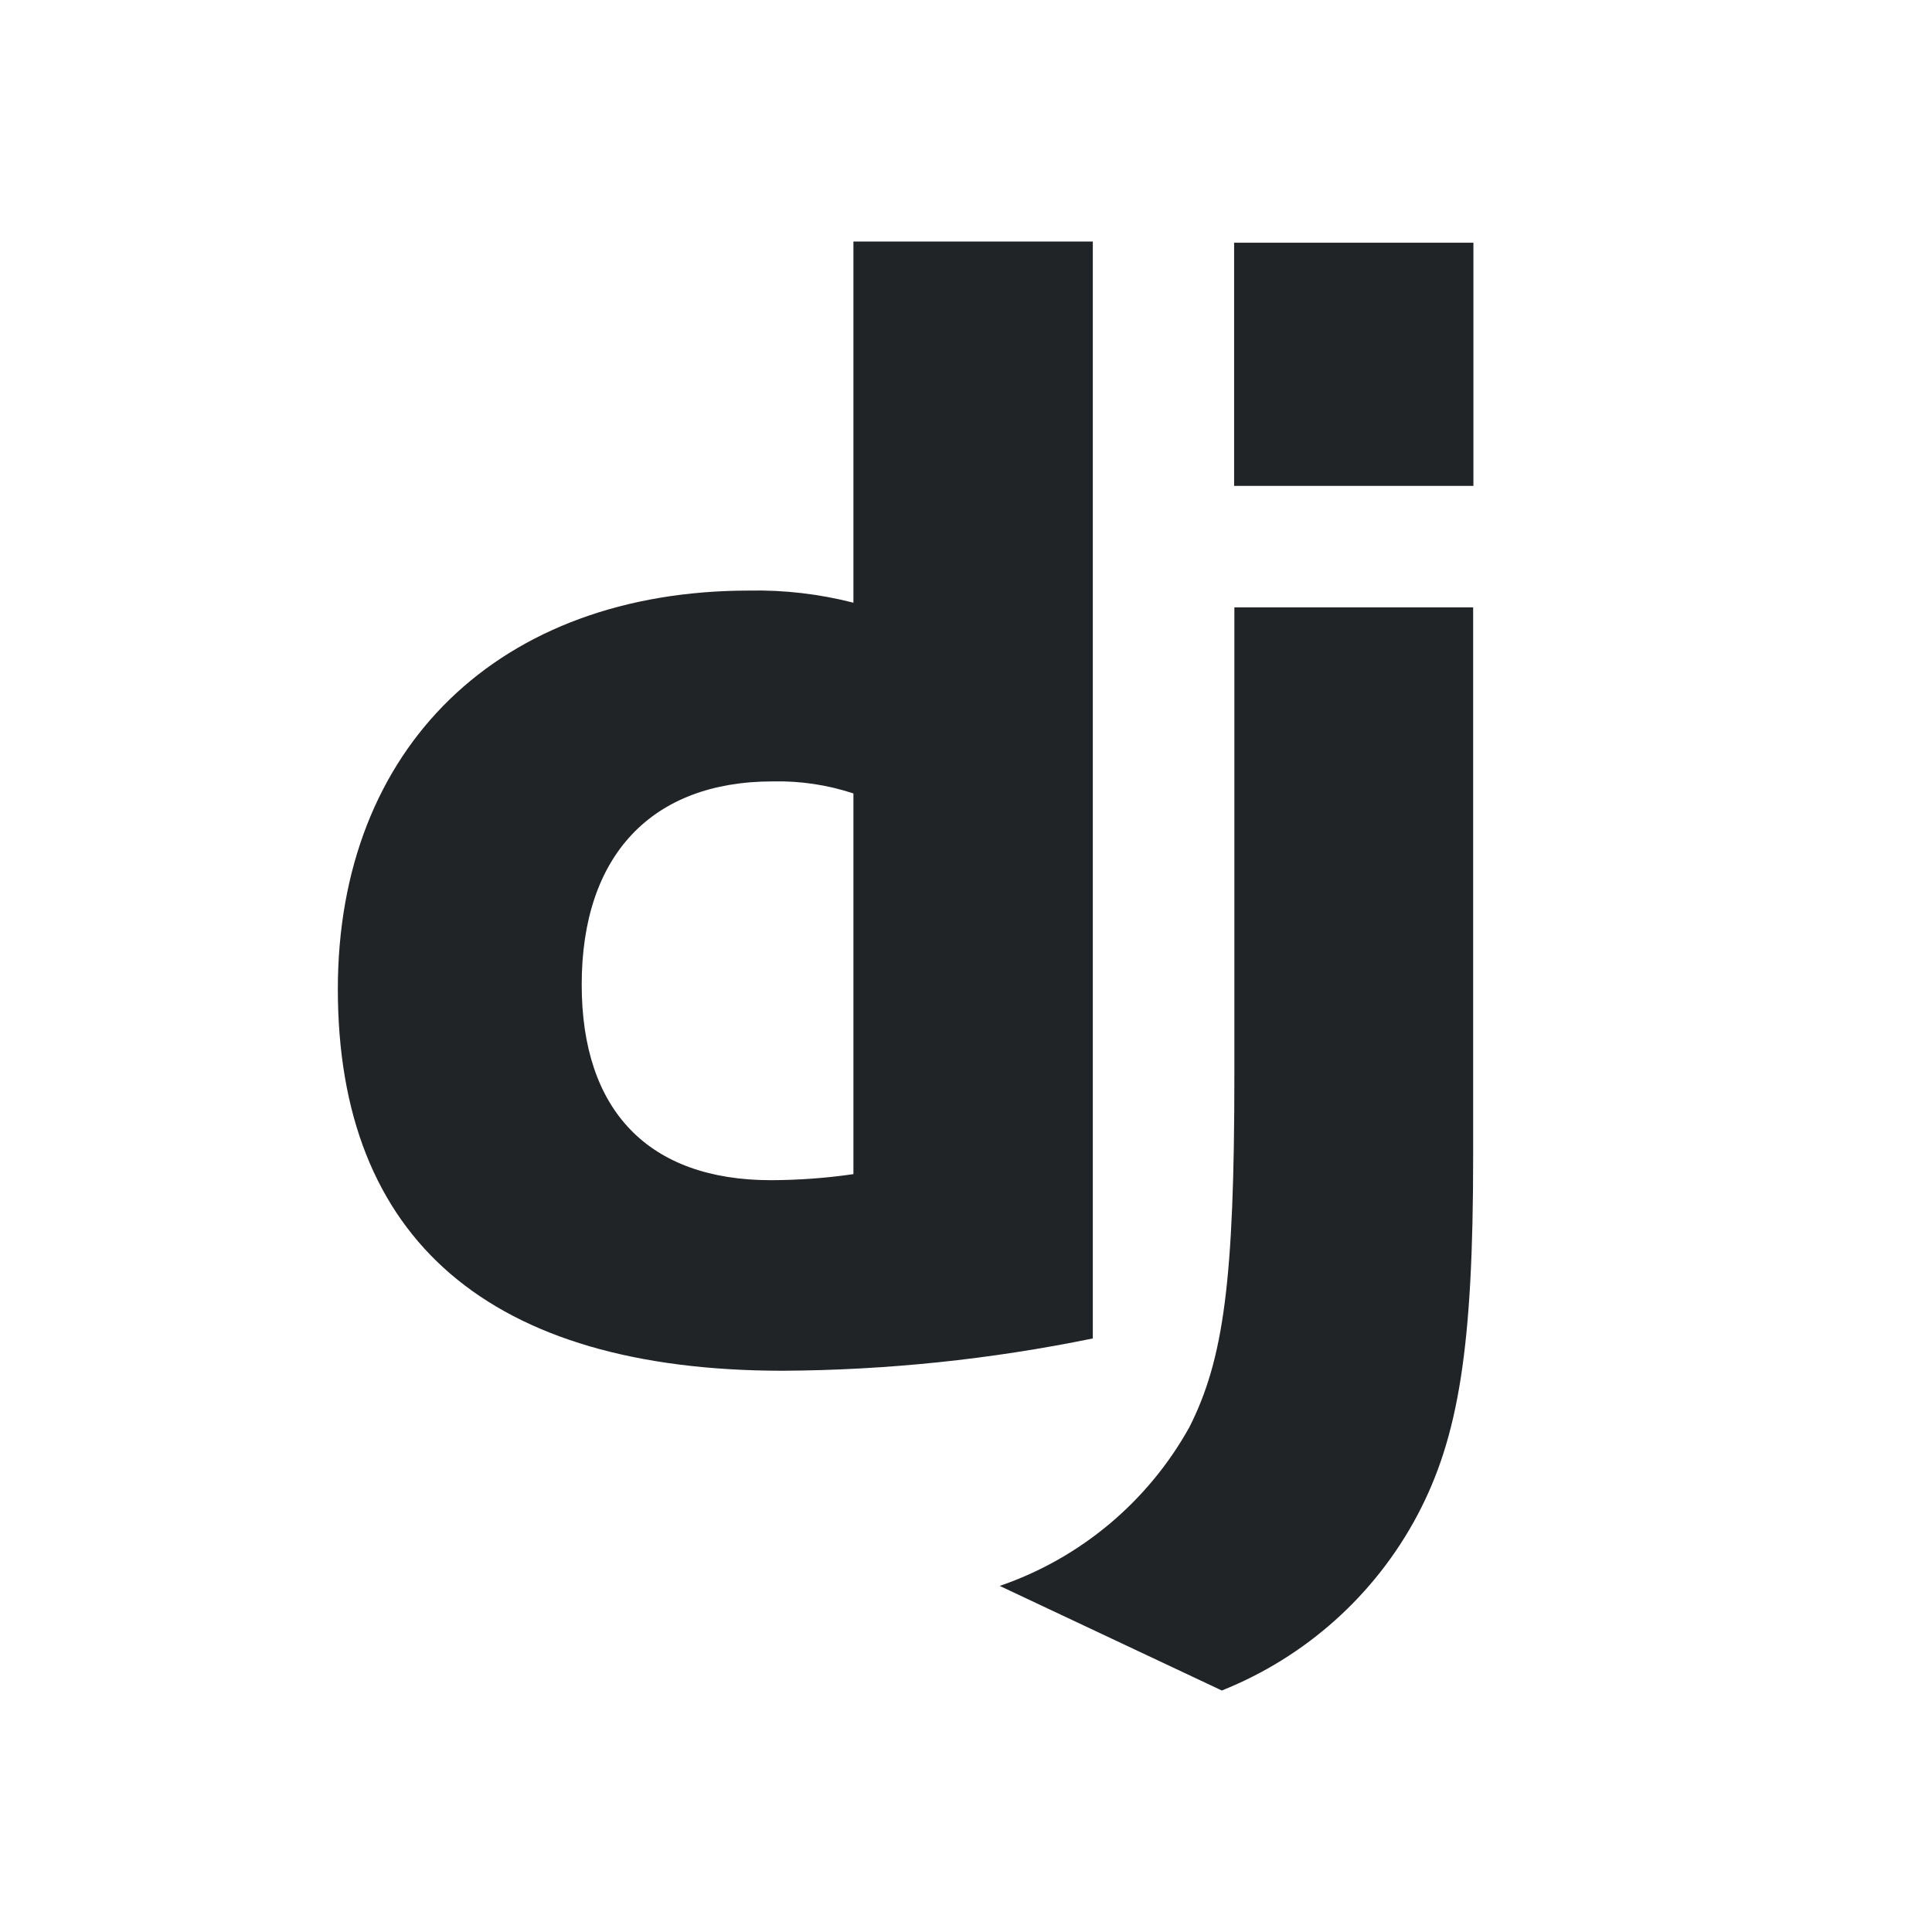 <svg width="22" height="22" viewBox="0 0 22 22" fill="none" xmlns="http://www.w3.org/2000/svg">
<path d="M9.718 2.75H12.444V15.241C11.28 15.48 10.096 15.603 8.908 15.609C5.579 15.606 3.847 14.118 3.847 11.263C3.847 8.513 5.684 6.725 8.533 6.725C8.932 6.717 9.331 6.764 9.718 6.863V2.75ZM9.718 9.035C9.421 8.937 9.111 8.891 8.799 8.898C7.424 8.898 6.624 9.738 6.624 11.212C6.624 12.647 7.385 13.439 8.781 13.439C9.095 13.438 9.408 13.415 9.718 13.37V9.039V9.035Z" fill="#212427"/>
<path d="M16.775 6.916V13.172C16.775 15.326 16.613 16.361 16.14 17.254C15.658 18.162 14.868 18.869 13.913 19.25L11.384 18.059C12.303 17.744 13.072 17.1 13.544 16.251C13.933 15.48 14.056 14.587 14.056 12.238V6.916H16.775ZM14.053 2.764H16.778V5.533H14.053V2.764Z" fill="#212427"/>
</svg>
